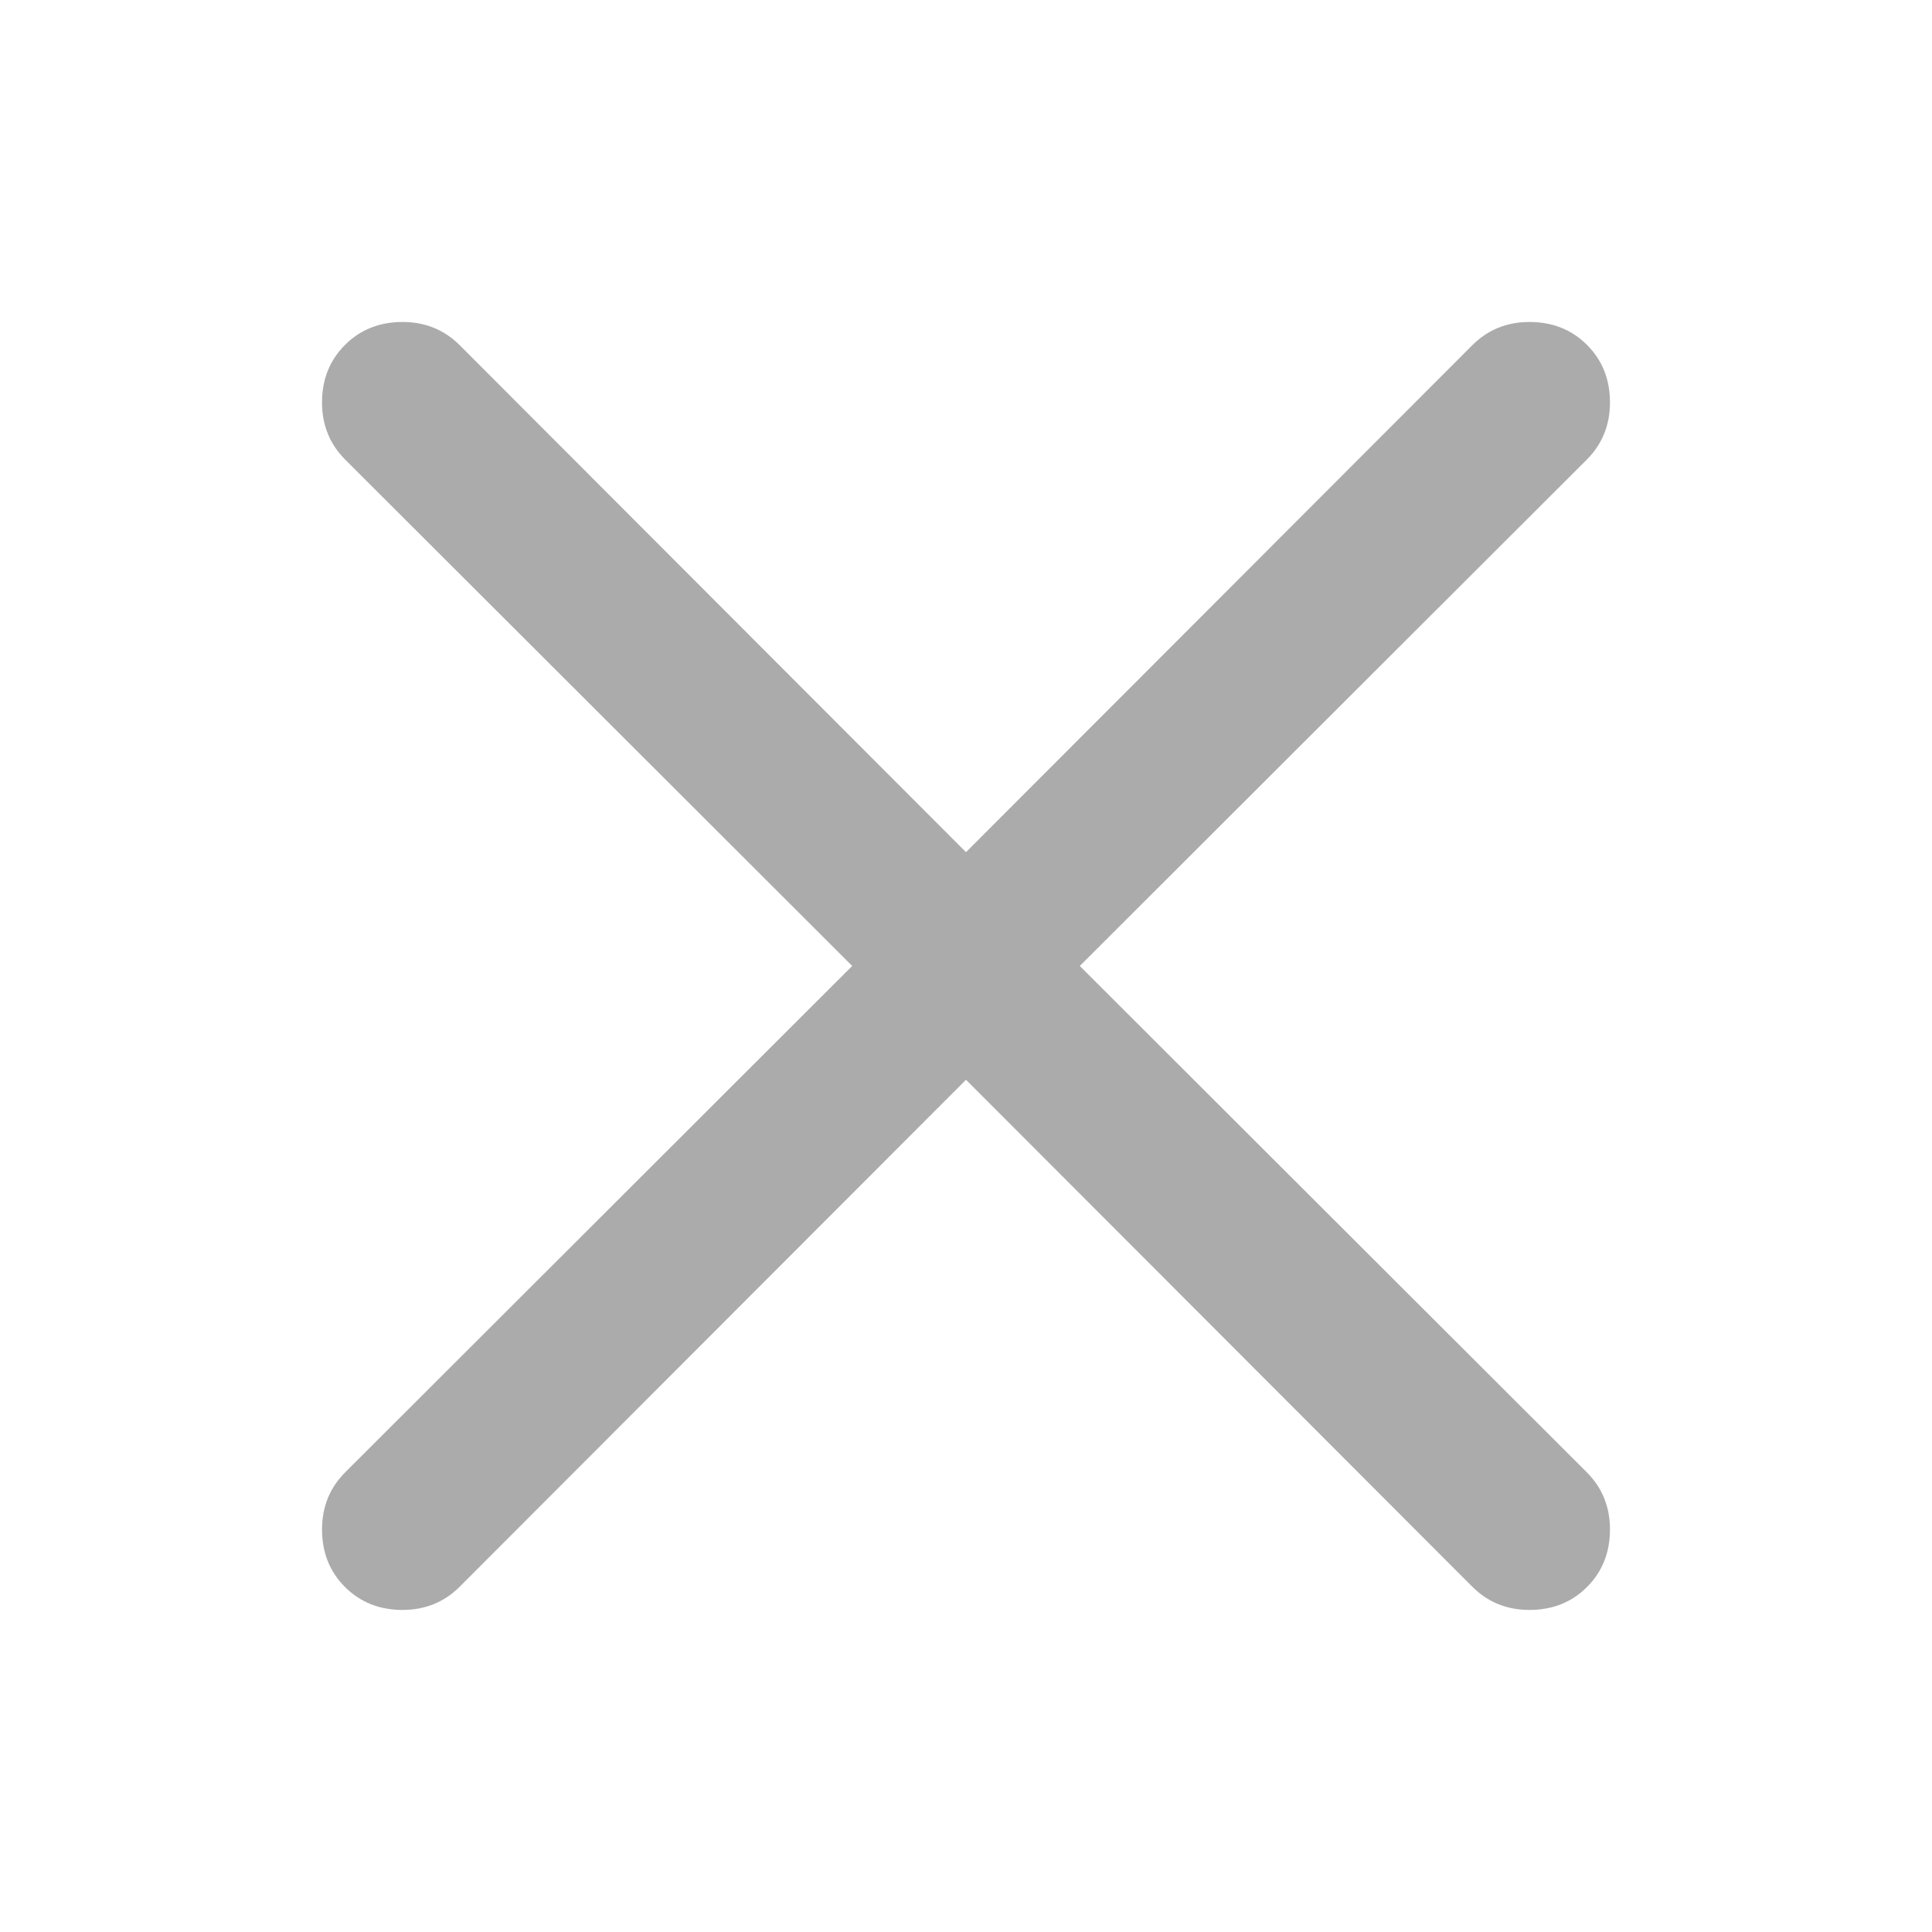 <svg width="1024" height="1024" viewBox="0 0 1024 1024" fill="none" xmlns="http://www.w3.org/2000/svg">
<path d="M810.66 170.66C822.88 170.66 833.045 174.715 841.155 182.825C849.265 190.935 853.32 201.1 853.32 213.32C853.32 225.321 849.21 235.431 840.991 243.651L572.314 511.979L840.991 780.308C849.21 788.528 853.32 798.638 853.32 810.639C853.32 822.859 849.265 833.024 841.155 841.134C833.045 849.244 822.88 853.299 810.66 853.299C798.659 853.299 788.548 849.189 780.329 840.97L512 572.293L243.671 840.97C235.452 849.189 225.342 853.299 213.34 853.299C201.121 853.299 190.956 849.244 182.846 841.134C174.735 833.024 170.68 822.859 170.68 810.639C170.68 798.638 174.79 788.528 183.009 780.308L451.687 511.979L183.009 243.651C174.79 235.431 170.68 225.321 170.68 213.32C170.68 201.1 174.735 190.935 182.846 182.825C190.956 174.715 201.121 170.66 213.34 170.66C225.342 170.66 235.452 174.769 243.671 182.989L512 451.666L780.329 182.989C788.548 174.769 798.659 170.66 810.66 170.66Z" fill="#ABABAB"/>
</svg>
